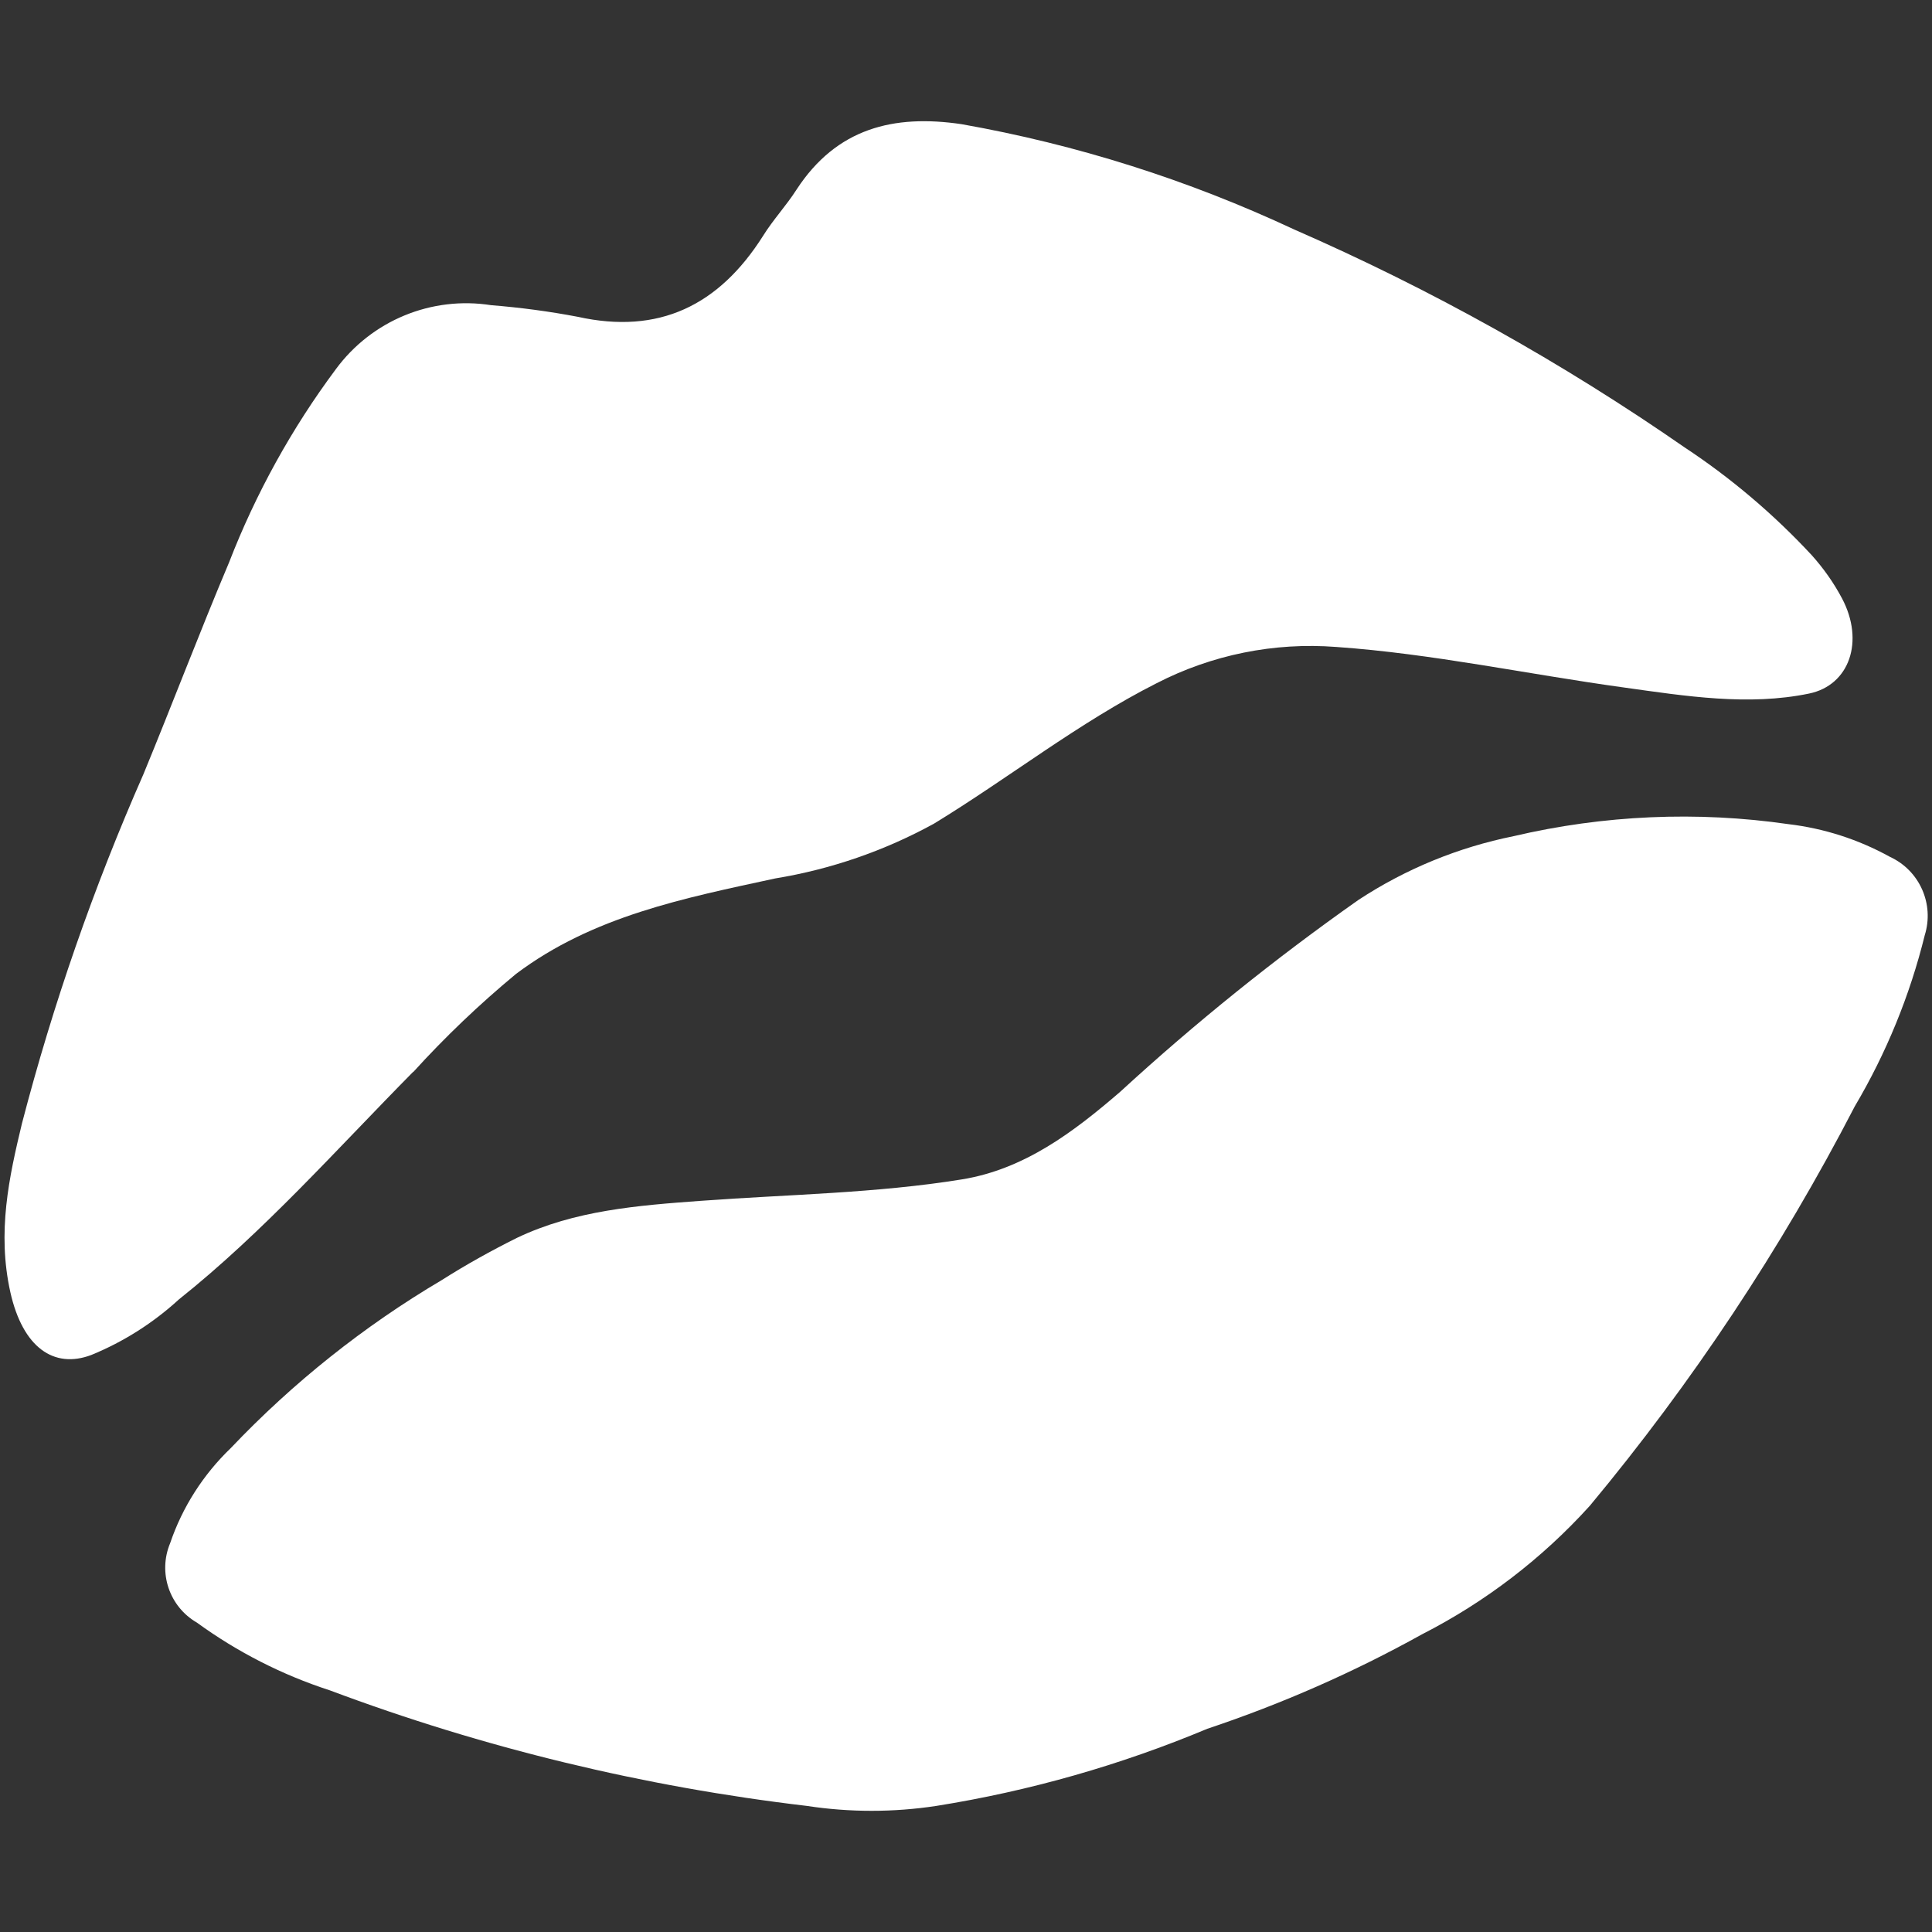 <?xml version="1.0" encoding="UTF-8"?><svg id="e" xmlns="http://www.w3.org/2000/svg" width="50mm" height="50mm" viewBox="0 0 141.73 141.73"><rect x="0" y="0" width="141.73" height="141.73" fill="#333333" stroke="none"/><path d="m138.63,62.85c-2.3-1.27-4.82-2.08-7.42-2.39-6.72-.97-13.56-.67-20.17.88-4.06.82-7.92,2.4-11.39,4.68-6.12,4.31-11.96,9.01-17.47,14.07-3.44,2.97-7.05,5.69-11.62,6.43-6.29,1.02-12.74,1.1-19.12,1.57-4.66.34-9.29.7-13.52,2.72-1.89.94-3.74,1.97-5.52,3.1-5.7,3.37-10.91,7.52-15.47,12.32-2.02,1.94-3.55,4.33-4.45,6.98-.9,2.16-.06,4.65,1.96,5.82,2.97,2.16,6.26,3.84,9.75,4.97,11.28,4.23,23.04,7.07,35,8.48,3.15.48,6.35.48,9.5,0,6.83-1.09,13.5-2.99,19.88-5.66,5.45-1.82,10.73-4.14,15.75-6.93,4.64-2.37,8.81-5.56,12.31-9.43,7.51-9.03,14.03-18.85,19.43-29.29,2.32-3.92,4.05-8.15,5.14-12.57.71-2.28-.38-4.74-2.55-5.74Z" style="fill:#fff; stroke-width:0px;"/><path d="m30.31,78.65c2.34-2.58,4.86-4.98,7.54-7.2,5.64-4.25,12.37-5.57,19.03-7.01,4.08-.67,8.02-2.03,11.64-4.02,5.49-3.35,10.63-7.42,16.33-10.3,4.06-2.09,8.62-3.01,13.17-2.66,7.02.49,14.04,2,21.08,2.97,4.57.64,9.16,1.37,13.61.45,2.97-.61,4.08-3.84,2.42-6.98-.61-1.15-1.36-2.21-2.23-3.18-2.78-2.99-5.91-5.65-9.32-7.9-9.01-6.25-18.6-11.6-28.65-15.99-7.76-3.63-15.96-6.23-24.39-7.72-4.99-.74-9.17.3-12.1,4.79-.76,1.19-1.72,2.21-2.46,3.4-3.24,5.12-7.65,7.26-13.6,5.94-2.1-.4-4.21-.68-6.34-.85-4.38-.69-8.77,1.12-11.4,4.69-3.24,4.35-5.88,9.13-7.84,14.19-2.17,5.14-4.16,10.39-6.28,15.53-3.65,8.29-6.63,16.86-8.91,25.62-.95,3.95-1.83,7.97-.85,12.38.91,4.05,3.19,5.64,5.94,4.6,2.37-.97,4.54-2.35,6.43-4.08,6.19-4.93,11.55-10.99,17.18-16.69Z" style="fill:#fff; stroke-width:0px;"/></svg>